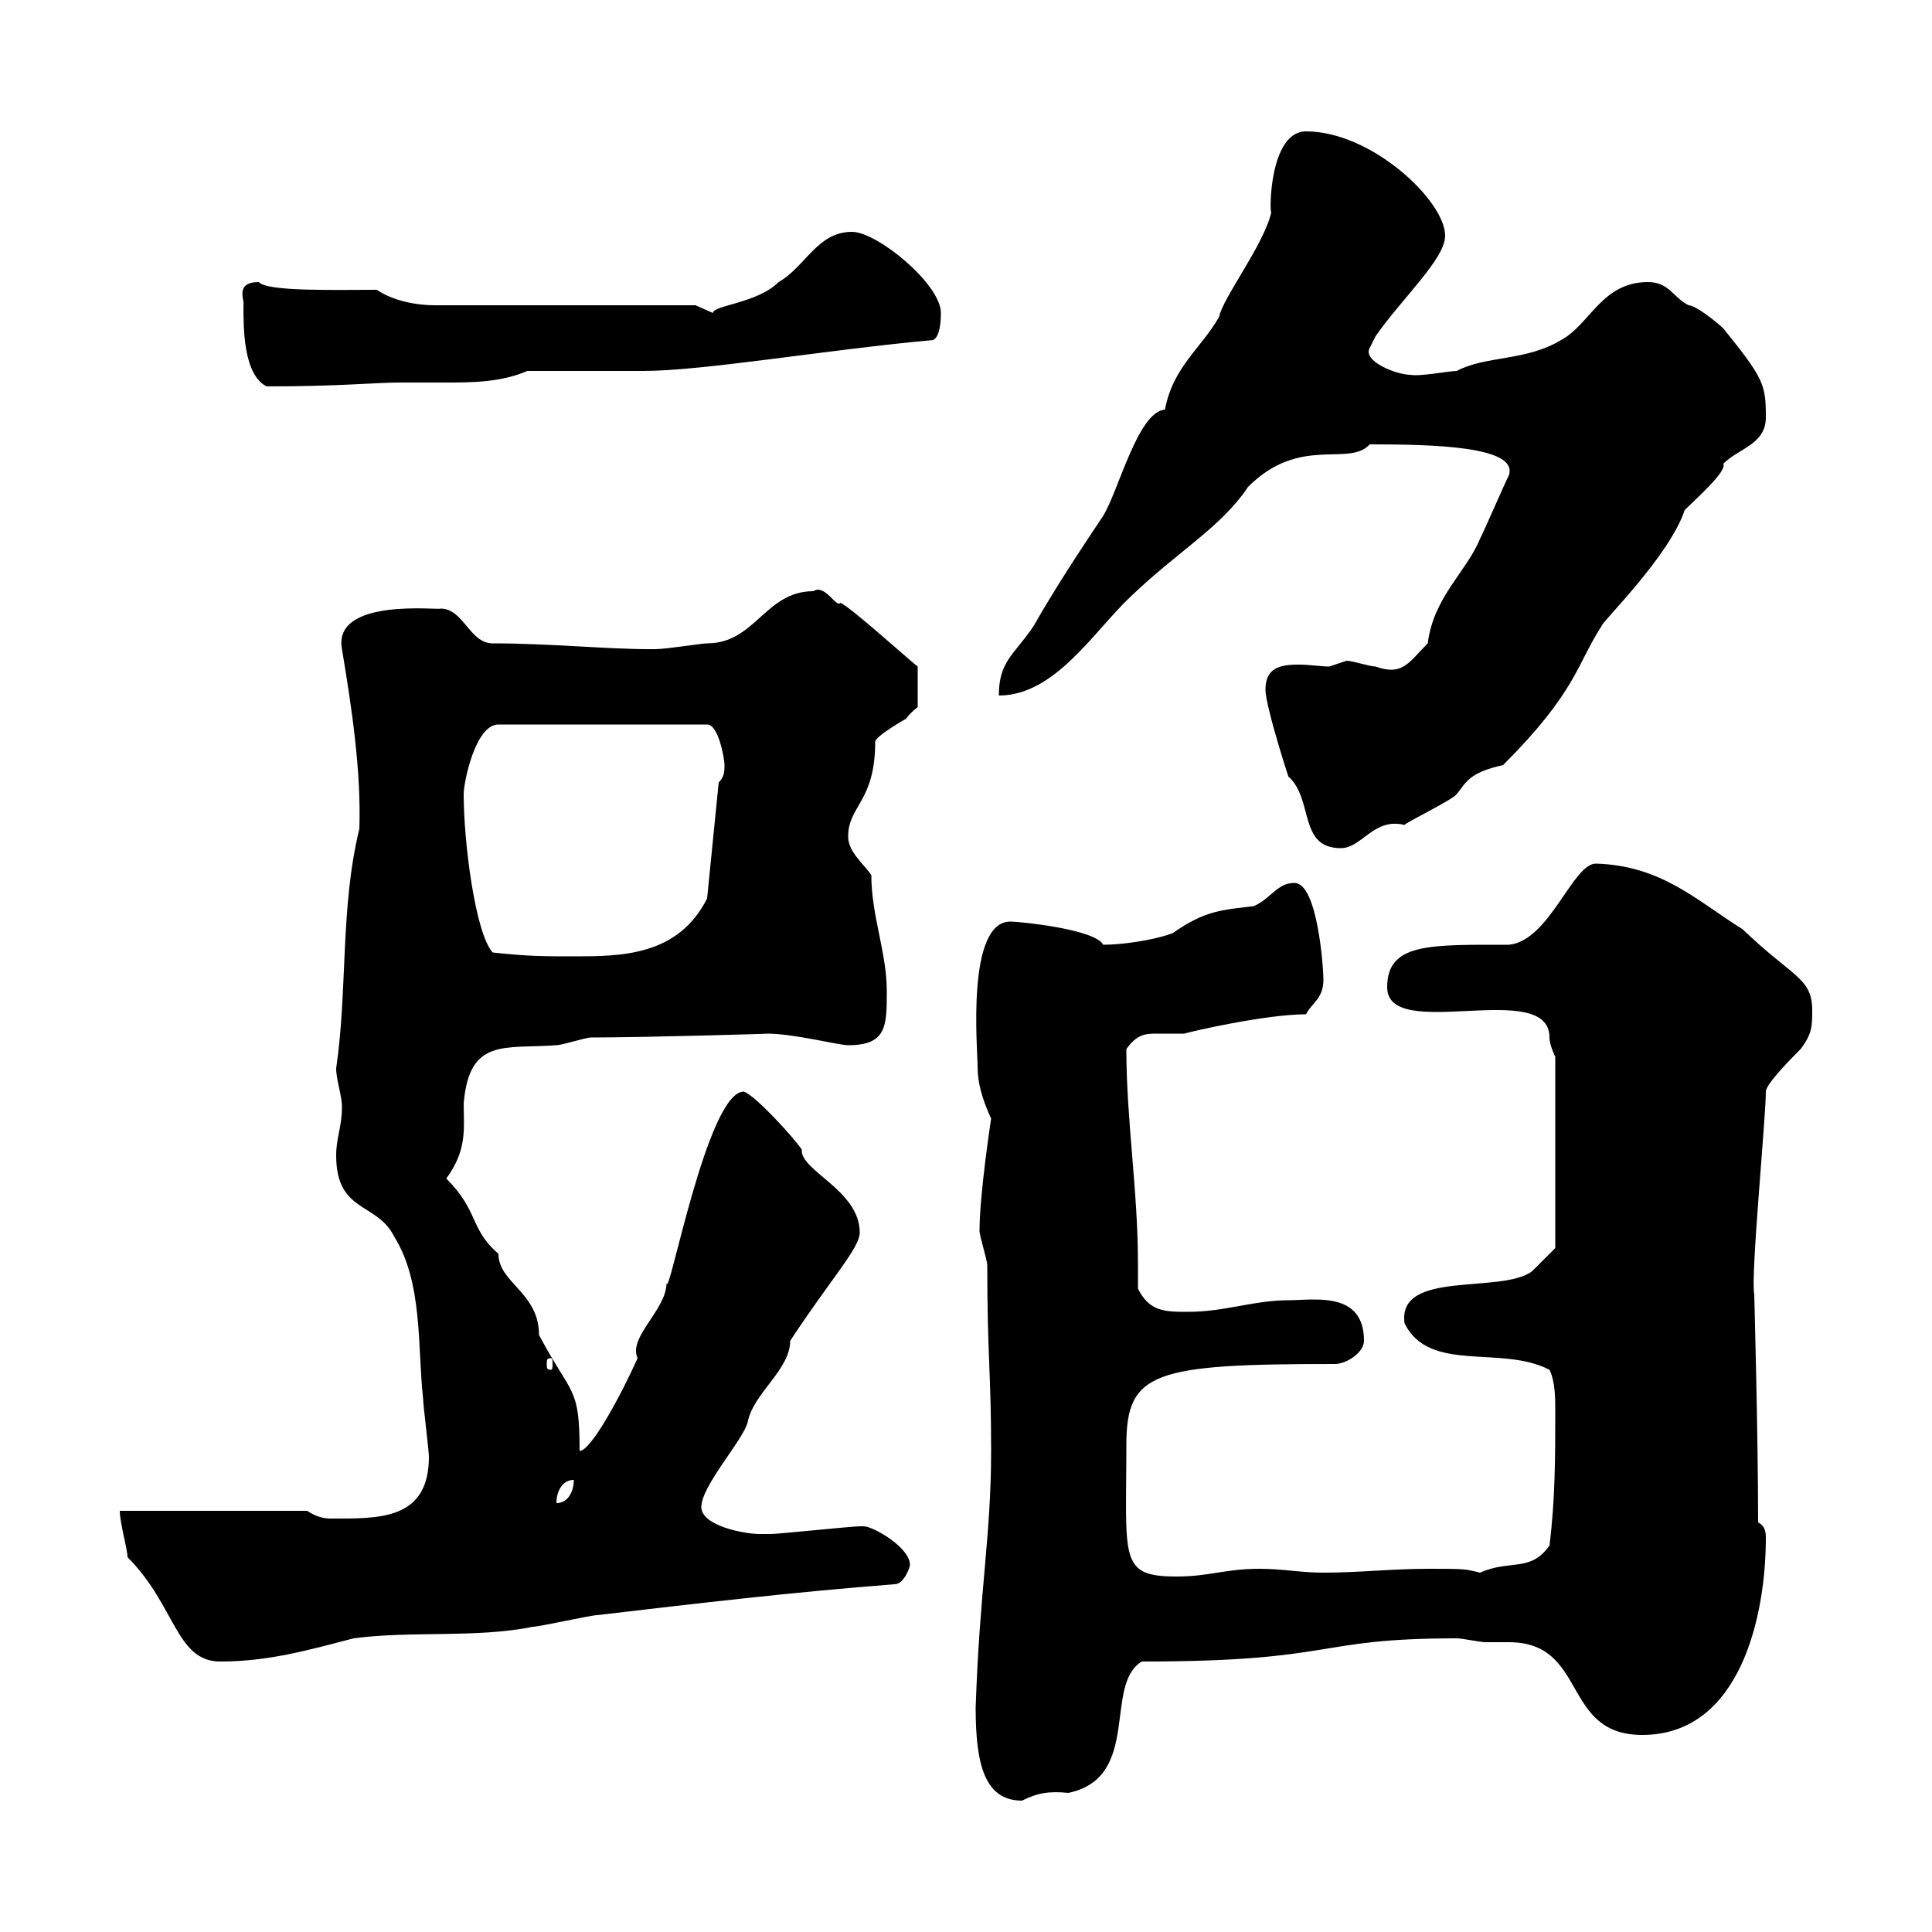 <svg xmlns="http://www.w3.org/2000/svg" xmlns:xlink="http://www.w3.org/1999/xlink" width="300" height="300"><path d="M151.50 265.20C151.50 274.20 153 279.60 158.70 279.60C161.10 278.40 162.90 278.10 165.90 278.40C177.30 276 171.30 261.60 177.30 258C207.90 258 203.70 254.40 226.20 254.40C227.10 254.40 229.80 255 230.70 255C231.60 255 233.10 255 234.30 255C246.60 255 242.40 269.40 255 269.40C270.30 269.40 274.20 250.80 274.20 238.80C274.20 238.20 274.20 237 273 236.40C273 223.20 272.40 201 272.40 201C271.80 198.30 274.20 173.70 274.20 169.50C274.20 168.30 278.40 164.10 279.60 162.90C281.40 160.50 281.40 159.30 281.40 156.90C281.40 151.80 278.40 151.80 270.60 144.30C263.40 139.80 258 134.40 247.80 134.10C244.20 134.10 240.60 146.10 234.30 146.70C222 146.70 215.40 146.40 215.40 153.30C215.40 162 240.60 151.80 240.60 161.10C240.60 162.30 241.50 164.10 241.50 164.10L241.50 193.80C241.50 193.80 238.80 196.50 237.90 197.40C233.10 201 216.90 197.10 218.10 205.50C222 213.30 233.10 208.80 240.60 212.70C241.50 214.50 241.50 217.20 241.50 219C241.50 226.20 241.50 232.80 240.60 240C237.60 244.20 234.60 242.10 229.80 244.20C227.40 243.60 227.40 243.60 221.70 243.60C216.30 243.60 210.90 244.20 205.50 244.20C201.90 244.20 199.20 243.60 195.60 243.60C190.20 243.60 187.80 244.80 182.70 244.80C173.70 244.80 174.90 242.10 174.90 224.40C174.90 213 179.10 211.80 207.30 211.80C209.10 211.80 211.80 210 211.80 208.20C211.80 200.40 204 201.90 200.10 201.90C194.70 201.90 190.20 203.70 184.50 203.70C180.90 203.70 178.50 203.70 176.70 200.10C176.70 198.60 176.70 197.40 176.70 196.20C176.70 184.80 174.90 174 174.90 162.90C176.40 160.80 177.60 160.50 179.40 160.50C180.60 160.50 182.10 160.50 183.90 160.50C184.80 160.20 196.50 157.50 202.80 157.50C203.70 155.70 205.50 155.10 205.50 152.10C205.50 150.30 204.60 137.10 201 137.10C198.30 137.10 197.40 139.50 194.70 140.70C189.90 141.30 187.20 141.30 182.10 144.90C178.80 146.10 174 146.70 171.30 146.70C170.10 144.30 158.40 143.10 156.90 143.10C150 143.10 151.80 162.90 151.80 165.60C151.80 168 152.40 170.40 153.90 173.70C153.90 173.70 152.10 185.40 152.10 191.10C152.10 192 153.30 195.60 153.30 196.50C153.30 210.60 153.90 213 153.90 225.30C153.90 238.50 152.10 246.90 151.50 265.20ZM19.80 241.80C27.30 249.30 27.30 258 34.20 258C41.70 258 48 256.20 54.90 254.40C63.90 253.20 73.80 254.40 82.80 252.60C83.70 252.60 91.80 250.80 92.70 250.80C108 249 123.30 247.20 138.90 246C140.40 246 141.30 243.30 141.30 243C141.30 240.30 135.60 237 134.10 237C133.50 237 133.50 237 133.50 237C132.30 237 120.90 238.20 119.70 238.20C119.70 238.20 119.10 238.20 117.90 238.20C115.80 238.20 108.90 237 108.90 234C108.90 230.70 115.50 223.50 116.10 220.80C117 216.30 122.70 212.70 122.70 208.20C129 198.60 133.50 193.80 133.50 191.40C133.50 184.80 124.20 181.80 124.50 178.50C123.30 176.70 117.30 170.10 115.50 169.50C109.80 169.50 103.80 202.20 103.50 199.20C103.50 203.40 97.50 207.60 99 210.90C96.60 216.30 91.80 225.30 90 225.30C90 215.10 88.80 216.90 83.70 207.30C83.70 200.70 77.40 199.20 77.40 194.70C72.90 190.80 74.40 188.10 69.30 183C72.60 178.50 72 175.20 72 171.30C72.90 161.10 78.30 162.90 86.40 162.30C87.30 162.30 90.90 161.10 91.80 161.10C99.90 161.10 120.60 160.50 119.10 160.50C123.30 160.50 130.20 162.30 131.70 162.30C137.70 162.30 137.70 159.30 137.70 153.90C137.70 147.90 135.30 142.20 135.30 135.90C134.10 134.10 131.70 132.30 131.70 129.90C131.70 125.10 135.90 124.50 135.90 115.20C135.90 114.30 140.70 111.60 140.70 111.60C141.30 110.70 142.50 109.80 142.50 109.80L142.50 103.50C141.30 102.60 132 94.20 130.50 93.60C129.90 94.50 128.10 90.60 126.30 91.80C118.80 91.80 117.30 99.90 109.80 99.90C108.90 99.90 103.50 100.80 101.70 100.80C100.80 100.80 100.80 100.80 100.80 100.80C94.20 100.80 85.20 99.90 76.50 99.90C72.90 99.90 72 94.50 68.40 94.50C68.40 94.80 51.60 92.70 53.10 100.80C54.60 109.80 56.10 119.70 55.80 128.70C52.80 141 54 153.60 52.20 165.90C52.20 167.70 53.10 170.10 53.10 171.90C53.10 174.90 52.20 176.70 52.20 179.40C52.20 188.40 58.50 186.60 61.20 192C65.70 199.20 64.80 209.10 65.70 217.20C65.70 218.10 66.60 225.30 66.60 226.20C66.60 236.10 58.80 235.80 51.30 235.80C49.80 235.80 48.60 235.20 47.70 234.60L18.60 234.60C18.60 236.40 19.80 240.60 19.80 241.80ZM89.10 229.80C89.10 231.60 88.20 233.40 86.40 233.40C86.40 231.60 87.30 229.80 89.10 229.80ZM85.50 210.90C85.80 210.90 85.80 211.20 85.80 211.80C85.80 212.40 85.80 212.70 85.50 212.70C84.90 212.70 84.90 212.40 84.90 211.80C84.90 211.20 84.90 210.90 85.50 210.90ZM76.50 147.90C73.80 144.90 72 130.80 72 123.30C72 121.50 73.80 112.50 77.40 112.50L109.80 112.50C111.60 112.50 112.50 117.90 112.50 118.80C112.50 119.70 112.50 120.60 111.60 121.50L109.80 139.50C105.30 148.50 96.30 148.50 89.10 148.50C84.60 148.50 81.90 148.50 76.50 147.90ZM196.50 107.10C196.50 109.80 200.70 122.70 200.10 120.60C204 124.20 201.60 131.70 208.20 131.70C211.50 131.70 213.30 126.90 218.10 128.10C218.10 127.80 225.60 124.20 226.20 123.30C227.70 121.50 228 120 233.40 118.80C244.80 107.40 244.80 103.20 248.70 97.20C248.70 96.60 259.20 86.40 261.60 79.20C263.40 77.40 268.20 73.20 267.60 72C270 69.60 274.20 69 274.20 64.80C274.20 59.70 273.90 58.80 267.60 51C267 50.40 263.40 47.40 262.20 47.40C259.80 46.20 259.20 43.80 255.90 43.80C248.70 43.80 246.90 50.40 242.40 52.80C237 56.10 230.70 55.20 226.20 57.60C225 57.60 220.50 58.50 219 58.20C216.90 58.20 211.50 56.10 212.70 54C212.70 54 213.60 52.20 213.60 52.20C217.80 46.20 224.40 40.20 224.40 36.60C224.40 31.20 213 20.40 202.80 20.40C197.10 20.40 197.10 33 197.40 33C196.20 38.10 189.90 46.20 189.30 49.20C186.60 54 182.10 57 180.90 63.60C176.70 63.90 173.70 76.20 171.30 80.10C167.70 85.50 164.10 90.90 160.50 97.20C157.50 101.70 155.10 102.60 155.10 108C163.80 108 169.80 98.10 175.50 92.70C183 85.50 189.60 81.90 193.80 75.60C201.90 67.50 209.40 72.60 212.70 69C222.60 69 235.80 69.30 234.30 73.80C233.40 75.60 230.70 81.90 229.80 83.70C227.70 88.80 222.60 92.70 221.70 99.90C218.70 102.90 217.80 105 213.60 103.50C212.70 103.50 210 102.60 209.10 102.60C209.10 102.60 206.40 103.50 206.40 103.50C205.20 103.50 203.40 103.20 201.60 103.20C198.60 103.20 196.50 103.80 196.50 107.10ZM37.80 47.40C37.80 51 37.80 58.20 41.40 60C52.80 60 58.20 59.40 62.10 59.40C64.20 59.40 66.90 59.40 69 59.40C73.20 59.40 77.70 59.40 81.90 57.60C84.60 57.60 97.20 57.60 99.90 57.60C109.20 57.60 128.40 54.30 144.90 52.80C146.10 52.20 146.10 49.20 146.10 48.60C146.10 44.10 136.20 36 132.30 36C126.90 36 125.10 41.40 120.90 43.80C117.60 47.10 110.70 47.40 110.70 48.60C110.70 48.60 108 47.40 108 47.40L67.50 47.40C64.80 47.40 61.20 46.80 58.50 45C52.20 45 41.40 45.30 40.20 43.80C36.30 43.80 38.10 46.80 37.80 47.40Z"/></svg>